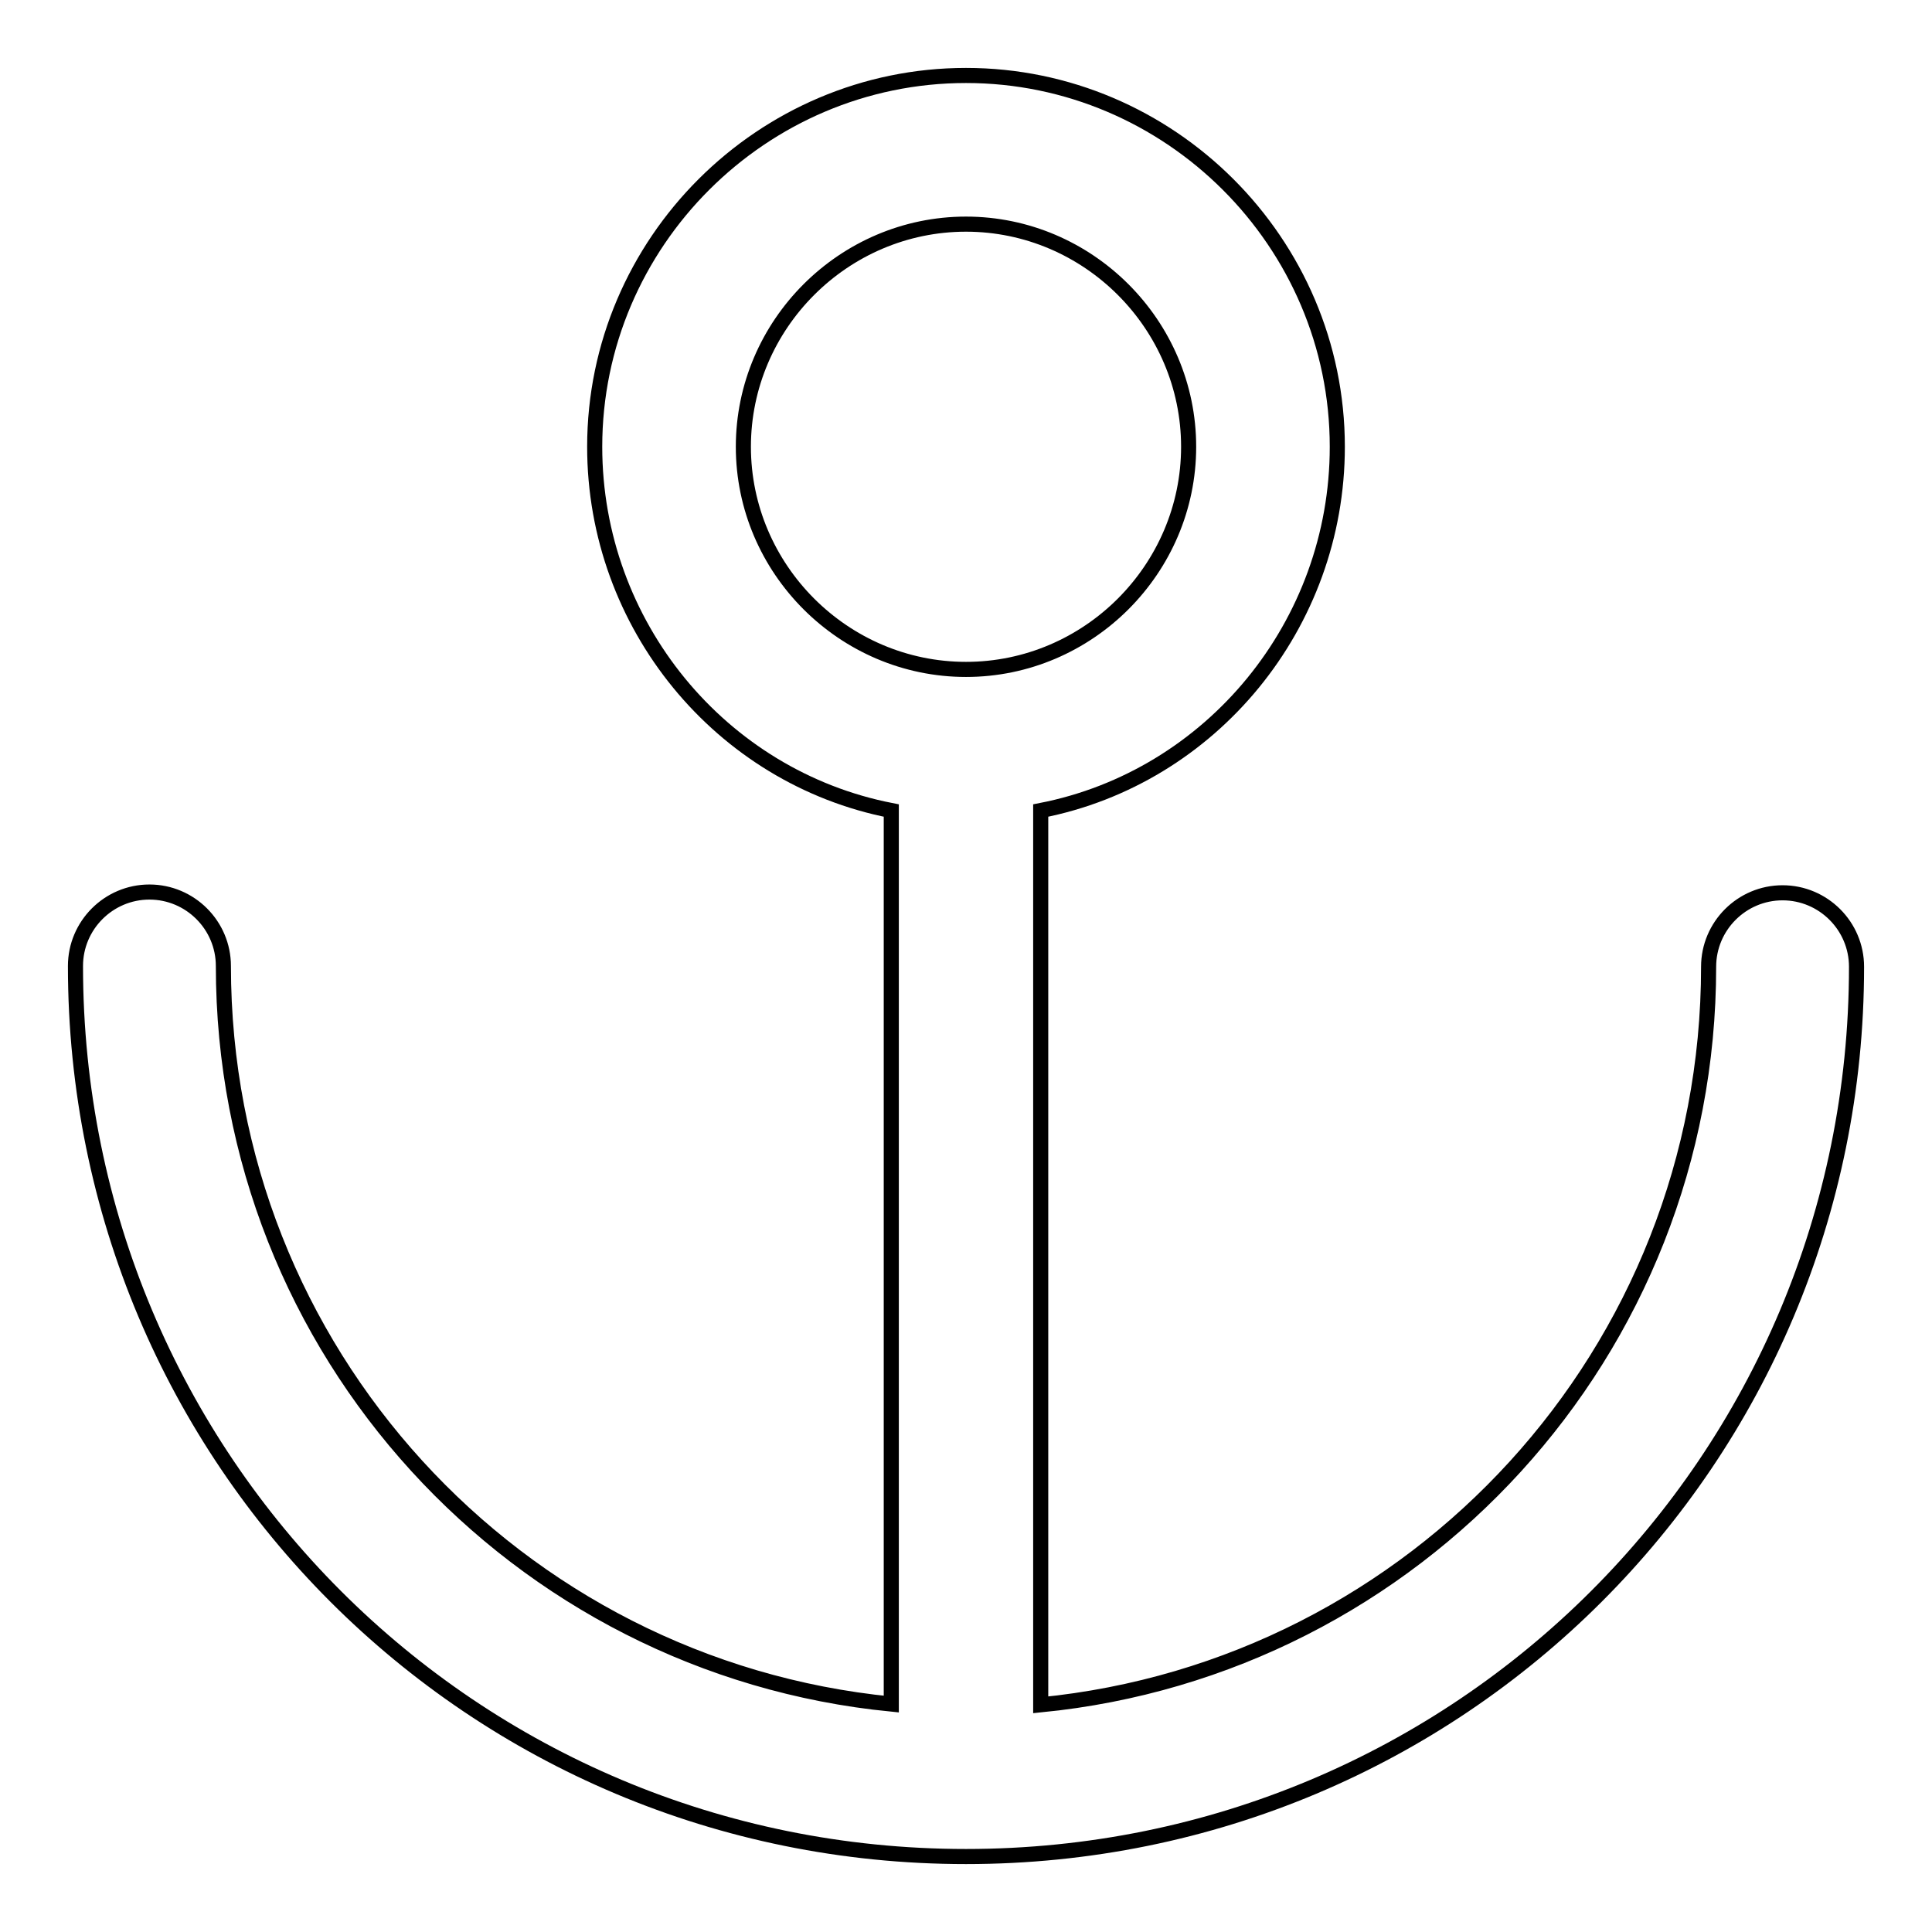 <?xml version="1.0" encoding="utf-8"?>
<!-- Svg Vector Icons : http://www.onlinewebfonts.com/icon -->
<!DOCTYPE svg PUBLIC "-//W3C//DTD SVG 1.1//EN" "http://www.w3.org/Graphics/SVG/1.1/DTD/svg11.dtd">
<svg version="1.1" xmlns="http://www.w3.org/2000/svg" xmlns:xlink="http://www.w3.org/1999/xlink" x="0px" y="0px" viewBox="0 0 256 256" enable-background="new 0 0 256 256" xml:space="preserve">
<g> <path stroke-width="2" fill-opacity="0" stroke="#000000"  d="M128,246c-65.4,0-118-52.6-118-118c0-5.4,4.4-9.8,9.8-9.8c5.4,0,9.8,4.4,9.8,9.8 c0,51.1,38.8,92.9,88.5,97.8V107.4c-22.6-4.4-39.3-24.6-39.3-48.2C78.8,32.1,101,10,128,10s49.2,22.1,49.2,49.2 c0,23.6-16.7,43.8-39.3,48.2v118.5c49.7-4.9,88.5-46.7,88.5-97.8c0-5.4,4.4-9.8,9.8-9.8s9.8,4.4,9.8,9.8 C246,193.4,193.4,246,128,246z M157.5,59.2c0-16.2-13.3-29.5-29.5-29.5c-16.2,0-29.5,13.3-29.5,29.5s13.3,29.5,29.5,29.5 C144.2,88.7,157.5,75.4,157.5,59.2z"/></g>
</svg>